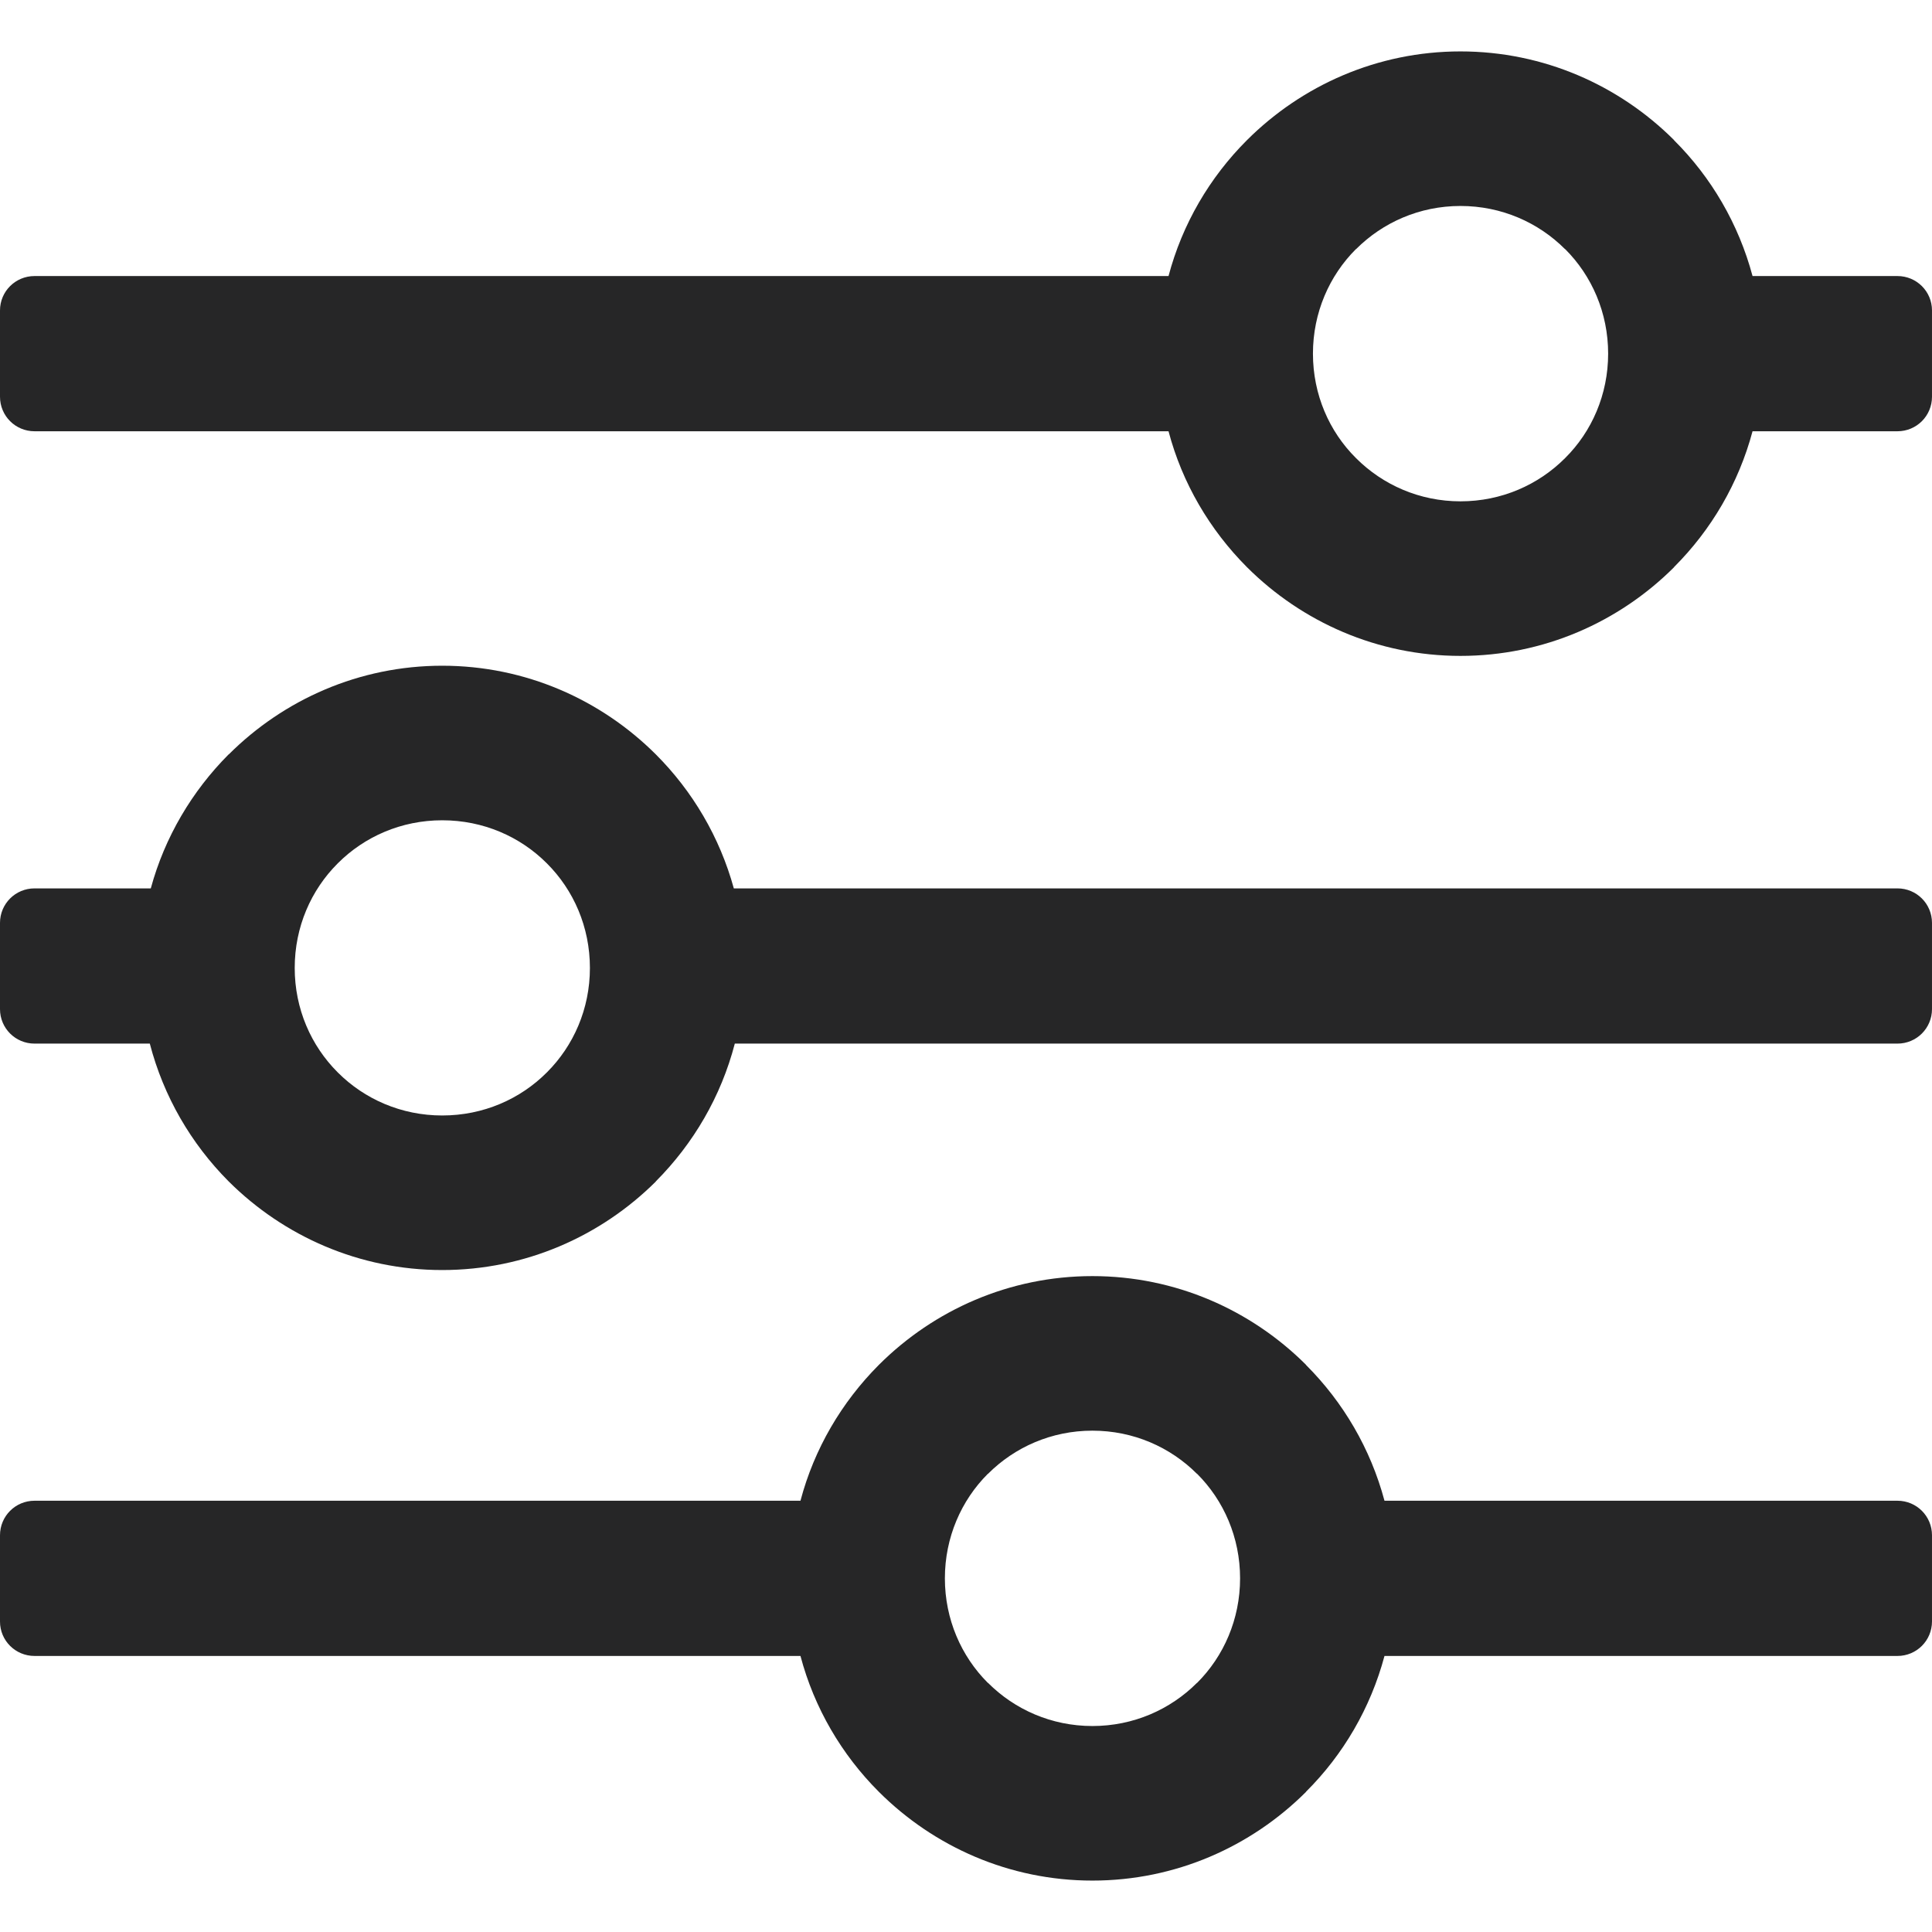 <?xml version="1.0" encoding="UTF-8"?>
<!DOCTYPE svg PUBLIC "-//W3C//DTD SVG 1.1//EN" "http://www.w3.org/Graphics/SVG/1.1/DTD/svg11.dtd">
<!-- Creator: CorelDRAW SE (OEM-Version) -->
<svg xmlns="http://www.w3.org/2000/svg" xml:space="preserve" width="118px" height="118px" version="1.1" style="shape-rendering:geometricPrecision; text-rendering:geometricPrecision; image-rendering:optimizeQuality; fill-rule:evenodd; clip-rule:evenodd"
viewBox="0 0 118 118"
 xmlns:xlink="http://www.w3.org/1999/xlink"
 aria-hidden="true"
 focusable="false"
 data-prefix="fas"
 data-icon="bars"
 role="img">
 <defs>
  <style type="text/css">
   <![CDATA[
    .fil0 {fill:#262627}
   ]]>
  </style>
 </defs>
 <g id="Ebene_x0020_1">
  <path class="fil0" d="M2.11 26.34l58.94 0 0.06 0 0 0 1.4 0 8.86 0c0.84,3.18 2.52,6.02 4.78,8.29l0.02 0.02c3.35,3.34 7.96,5.41 13.03,5.41 5.08,0 9.69,-2.07 13.04,-5.41l0.01 -0.02c2.27,-2.27 3.94,-5.11 4.79,-8.29l8.85 0c1.17,0 2.11,-0.94 2.11,-2.11l0 -5.27c0,-1.16 -0.94,-2.1 -2.11,-2.1l-8.85 0c-0.85,-3.18 -2.52,-6.03 -4.79,-8.29l-0.01 -0.02c-3.35,-3.34 -7.96,-5.41 -13.04,-5.41 -5.07,0 -9.68,2.07 -13.03,5.41l-0.02 0.02c-2.26,2.26 -3.94,5.11 -4.78,8.29l-8.78 0 -1.48 0 -59 0c-1.17,0 -2.11,0.94 -2.11,2.1l0 5.27c0,1.17 0.94,2.11 2.11,2.11l0 0zm93.47 -11.13c-1.62,-1.62 -3.87,-2.63 -6.38,-2.63 -2.5,0 -4.75,1.01 -6.37,2.63l-0.02 0.01c-1.62,1.62 -2.62,3.88 -2.62,6.38 0,2.5 1,4.76 2.62,6.37l0.02 0.02c1.62,1.62 3.87,2.63 6.37,2.63 2.51,0 4.76,-1.01 6.38,-2.63l0.02 -0.02c1.62,-1.61 2.62,-3.87 2.62,-6.37 0,-2.5 -1,-4.76 -2.62,-6.38l-0.02 -0.01z"/>
  <path class="fil0" d="M2.11 63.74l7.04 0c0.84,3.23 2.52,6.11 4.81,8.41l0.02 0.02c3.35,3.33 7.96,5.4 13.03,5.4 5.08,0 9.69,-2.07 13.04,-5.4l0.01 -0.02c2.29,-2.3 3.98,-5.18 4.82,-8.41l16.17 0 0.06 0 0 0 1.4 0 53.38 0c1.17,0 2.11,-0.94 2.11,-2.11l0 -5.26c0,-1.17 -0.94,-2.11 -2.11,-2.11l-53.3 0 -1.48 0 -16.29 0c-0.86,-3.13 -2.52,-5.94 -4.76,-8.18l-0.01 -0.01c-3.35,-3.34 -7.96,-5.41 -13.04,-5.41 -5.07,0 -9.68,2.07 -13.03,5.41l-0.02 0.01c-2.23,2.24 -3.9,5.05 -4.75,8.18l-7.1 0c-1.17,0 -2.11,0.94 -2.11,2.11l0 5.26c0,1.17 0.94,2.11 2.11,2.11l0 0zm31.28 -11.02c-1.62,-1.62 -3.87,-2.62 -6.38,-2.62 -2.5,0 -4.75,1 -6.37,2.62l-0.02 0.02c-1.62,1.62 -2.62,3.87 -2.62,6.38 0,2.5 1,4.75 2.62,6.37l0.02 0.02c1.62,1.62 3.87,2.62 6.37,2.62 2.51,0 4.76,-1 6.38,-2.62l0.02 -0.02c1.62,-1.62 2.62,-3.87 2.62,-6.37 0,-2.51 -1,-4.76 -2.62,-6.38l-0.02 -0.02z"/>
  <path class="fil0" d="M2.11 101.14l46.78 0c0.84,3.18 2.52,6.03 4.78,8.29l0.02 0.02c3.35,3.34 7.96,5.41 13.03,5.41 5.08,0 9.69,-2.07 13.04,-5.41l0.01 -0.02c2.27,-2.26 3.94,-5.11 4.79,-8.29l31.33 0c1.17,0 2.11,-0.94 2.11,-2.11l0 -5.26c0,-1.17 -0.94,-2.11 -2.11,-2.11l-31.33 0c-0.85,-3.18 -2.52,-6.02 -4.79,-8.29l-0.01 -0.02c-3.35,-3.34 -7.96,-5.41 -13.04,-5.41 -5.07,0 -9.68,2.07 -13.03,5.41l-0.02 0.02c-2.26,2.27 -3.94,5.11 -4.78,8.29l-46.78 0c-1.17,0 -2.11,0.94 -2.11,2.11l0 5.27c0,1.16 0.94,2.1 2.11,2.1l0 0zm70.99 -11.13c-1.62,-1.62 -3.87,-2.63 -6.38,-2.63 -2.5,0 -4.75,1.01 -6.37,2.63l-0.02 0.01c-1.62,1.62 -2.62,3.88 -2.62,6.38 0,2.5 1,4.76 2.62,6.38l0.02 0.01c1.62,1.62 3.87,2.63 6.37,2.63 2.51,0 4.76,-1.01 6.38,-2.63l0.02 -0.01c1.62,-1.62 2.62,-3.88 2.62,-6.38 0,-2.5 -1,-4.76 -2.62,-6.38l-0.02 -0.01z"/>
 </g>
</svg>
